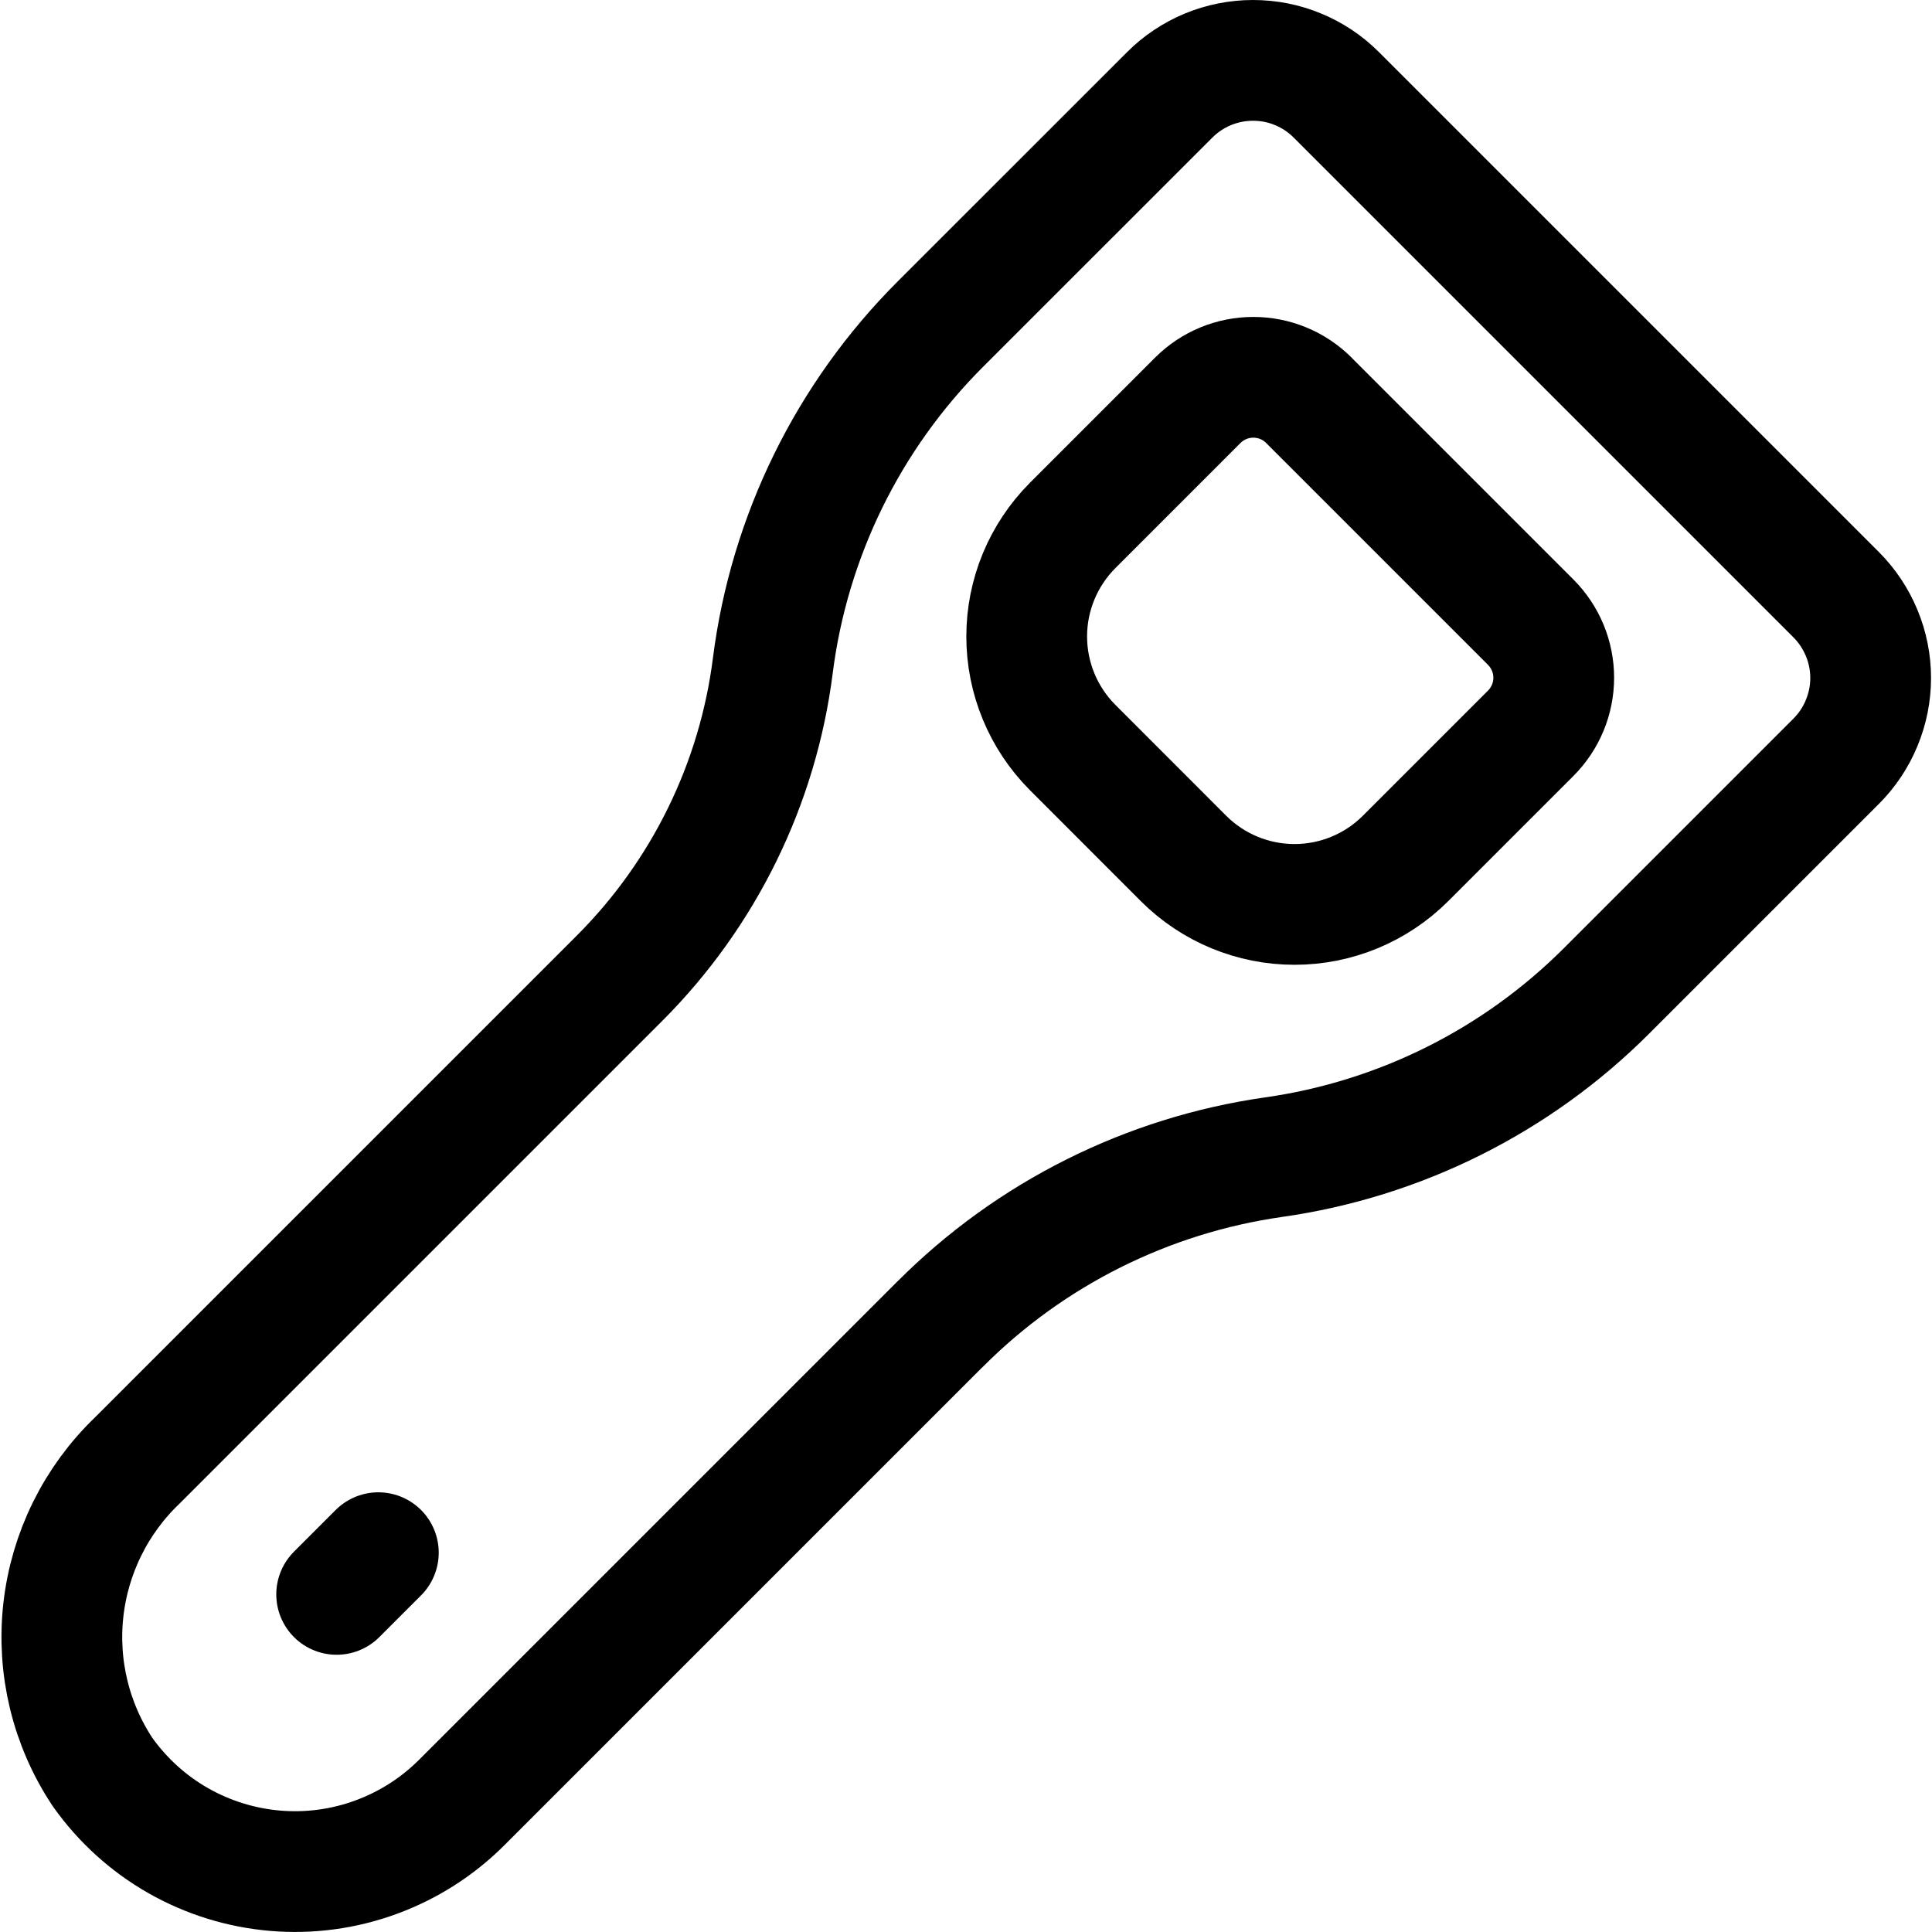 <svg xmlns="http://www.w3.org/2000/svg" fill="none" viewBox="0 0 24 24" id="Beer-Opener--Streamline-Ultimate"><desc>Beer Opener Streamline Icon: https://streamlinehq.com</desc><path stroke="#000000" stroke-linecap="round" stroke-linejoin="round" d="M11.683 16.445c1.118 -1.12 2.57 -1.846 4.136 -2.07 1.567 -0.222 3.019 -0.947 4.138 -2.066l2.852 -2.852c0.136 -0.136 0.244 -0.297 0.317 -0.475 0.074 -0.178 0.112 -0.368 0.112 -0.56 0 -0.192 -0.038 -0.382 -0.112 -0.56 -0.074 -0.178 -0.181 -0.339 -0.317 -0.475l-6.209 -6.209c-0.136 -0.136 -0.297 -0.244 -0.475 -0.317 -0.177 -0.074 -0.368 -0.111 -0.56 -0.111 -0.192 0 -0.382 0.038 -0.56 0.111 -0.177 0.074 -0.339 0.181 -0.474 0.317l-2.848 2.847c-1.146 1.145 -1.879 2.638 -2.083 4.245 -0.186 1.467 -0.855 2.831 -1.9 3.878l-5.994 5.994c-0.515 0.493 -0.84 1.151 -0.919 1.859 -0.079 0.708 0.094 1.422 0.489 2.015 0.247 0.347 0.566 0.637 0.936 0.848 0.37 0.211 0.782 0.339 1.206 0.375 0.424 0.036 0.852 -0.021 1.252 -0.168 0.4 -0.146 0.764 -0.378 1.065 -0.679l5.948 -5.948Z" stroke-width="1.5"></path><path stroke="#000000" stroke-linecap="round" stroke-linejoin="round" d="m4.182 19.806 0.518 -0.518" stroke-width="1.5"></path><path stroke="#000000" stroke-linecap="round" stroke-linejoin="round" d="m16.257 4.971 2.758 2.758c0.183 0.183 0.286 0.431 0.286 0.69 0 0.259 -0.103 0.507 -0.286 0.69l-1.556 1.556c-0.366 0.365 -0.861 0.57 -1.378 0.57 -0.517 0 -1.012 -0.205 -1.378 -0.57l-1.379 -1.38c-0.365 -0.366 -0.57 -0.862 -0.57 -1.379 0 -0.517 0.206 -1.013 0.571 -1.379l1.556 -1.556c0.183 -0.182 0.43 -0.284 0.688 -0.284 0.258 -0 0.506 0.102 0.689 0.284Z" stroke-width="1.5"></path></svg>